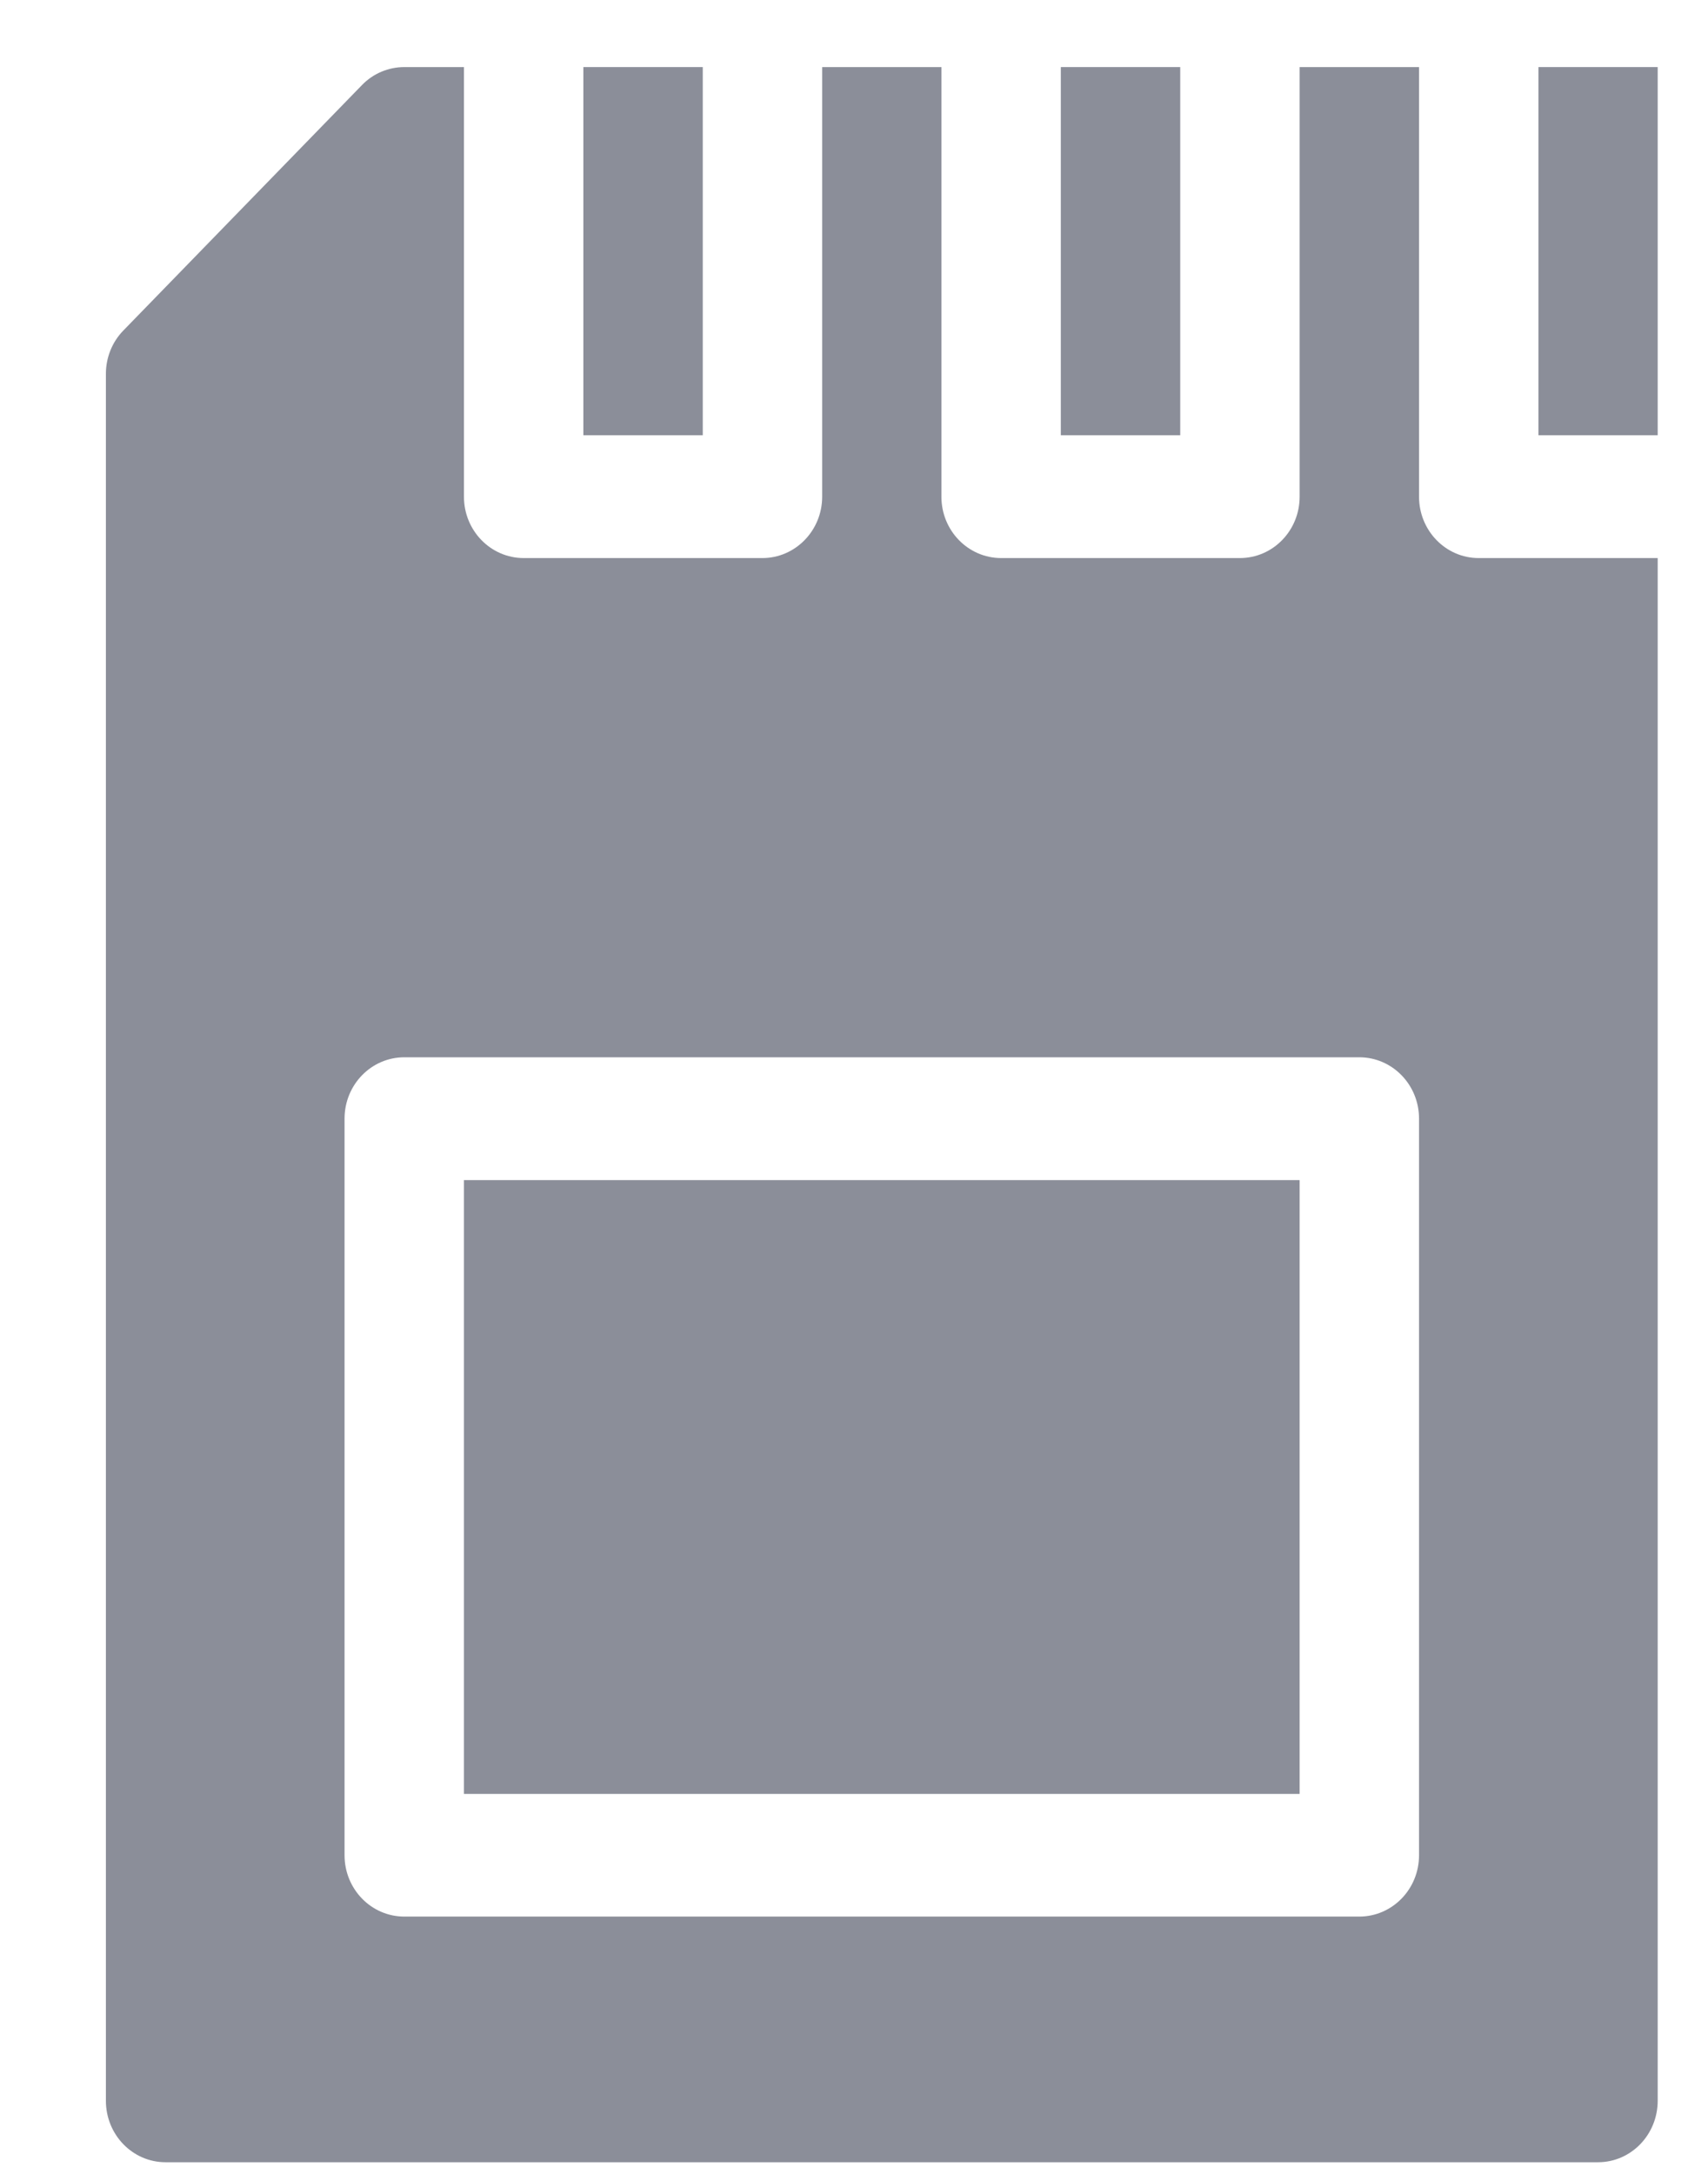 <?xml version="1.0" encoding="UTF-8"?> <svg xmlns="http://www.w3.org/2000/svg" width="11" height="14" viewBox="0 0 11 14" fill="none"><path d="M2.988 7.6H8.37V11.553H2.988V7.6Z" fill="#8B8E99"></path><path d="M9.908 0.432H10.676V2.803H9.908V0.432Z" fill="#8B8E99"></path><path d="M9.139 3.199V0.432H8.37V3.199C8.37 3.417 8.198 3.594 7.985 3.594H6.448C6.235 3.594 6.063 3.417 6.063 3.199V0.432H5.295V3.199C5.295 3.417 5.122 3.594 4.91 3.594H3.373C3.16 3.594 2.988 3.417 2.988 3.199V0.432H2.604C2.502 0.432 2.404 0.473 2.332 0.547L0.794 2.129C0.722 2.203 0.682 2.303 0.682 2.408V13.529C0.682 13.748 0.854 13.925 1.066 13.925H10.292C10.504 13.925 10.676 13.748 10.676 13.529V3.594H9.523C9.311 3.594 9.139 3.417 9.139 3.199ZM9.139 11.948C9.139 12.166 8.967 12.343 8.754 12.343H2.604C2.391 12.343 2.219 12.166 2.219 11.948V7.204C2.219 6.986 2.391 6.809 2.604 6.809H8.754C8.967 6.809 9.139 6.986 9.139 7.204V11.948Z" fill="#8B8E99"></path><path d="M3.757 0.432H4.526V2.803H3.757V0.432Z" fill="#8B8E99"></path><path d="M6.832 0.432H7.601V2.803H6.832V0.432Z" fill="#8B8E99"></path></svg> 